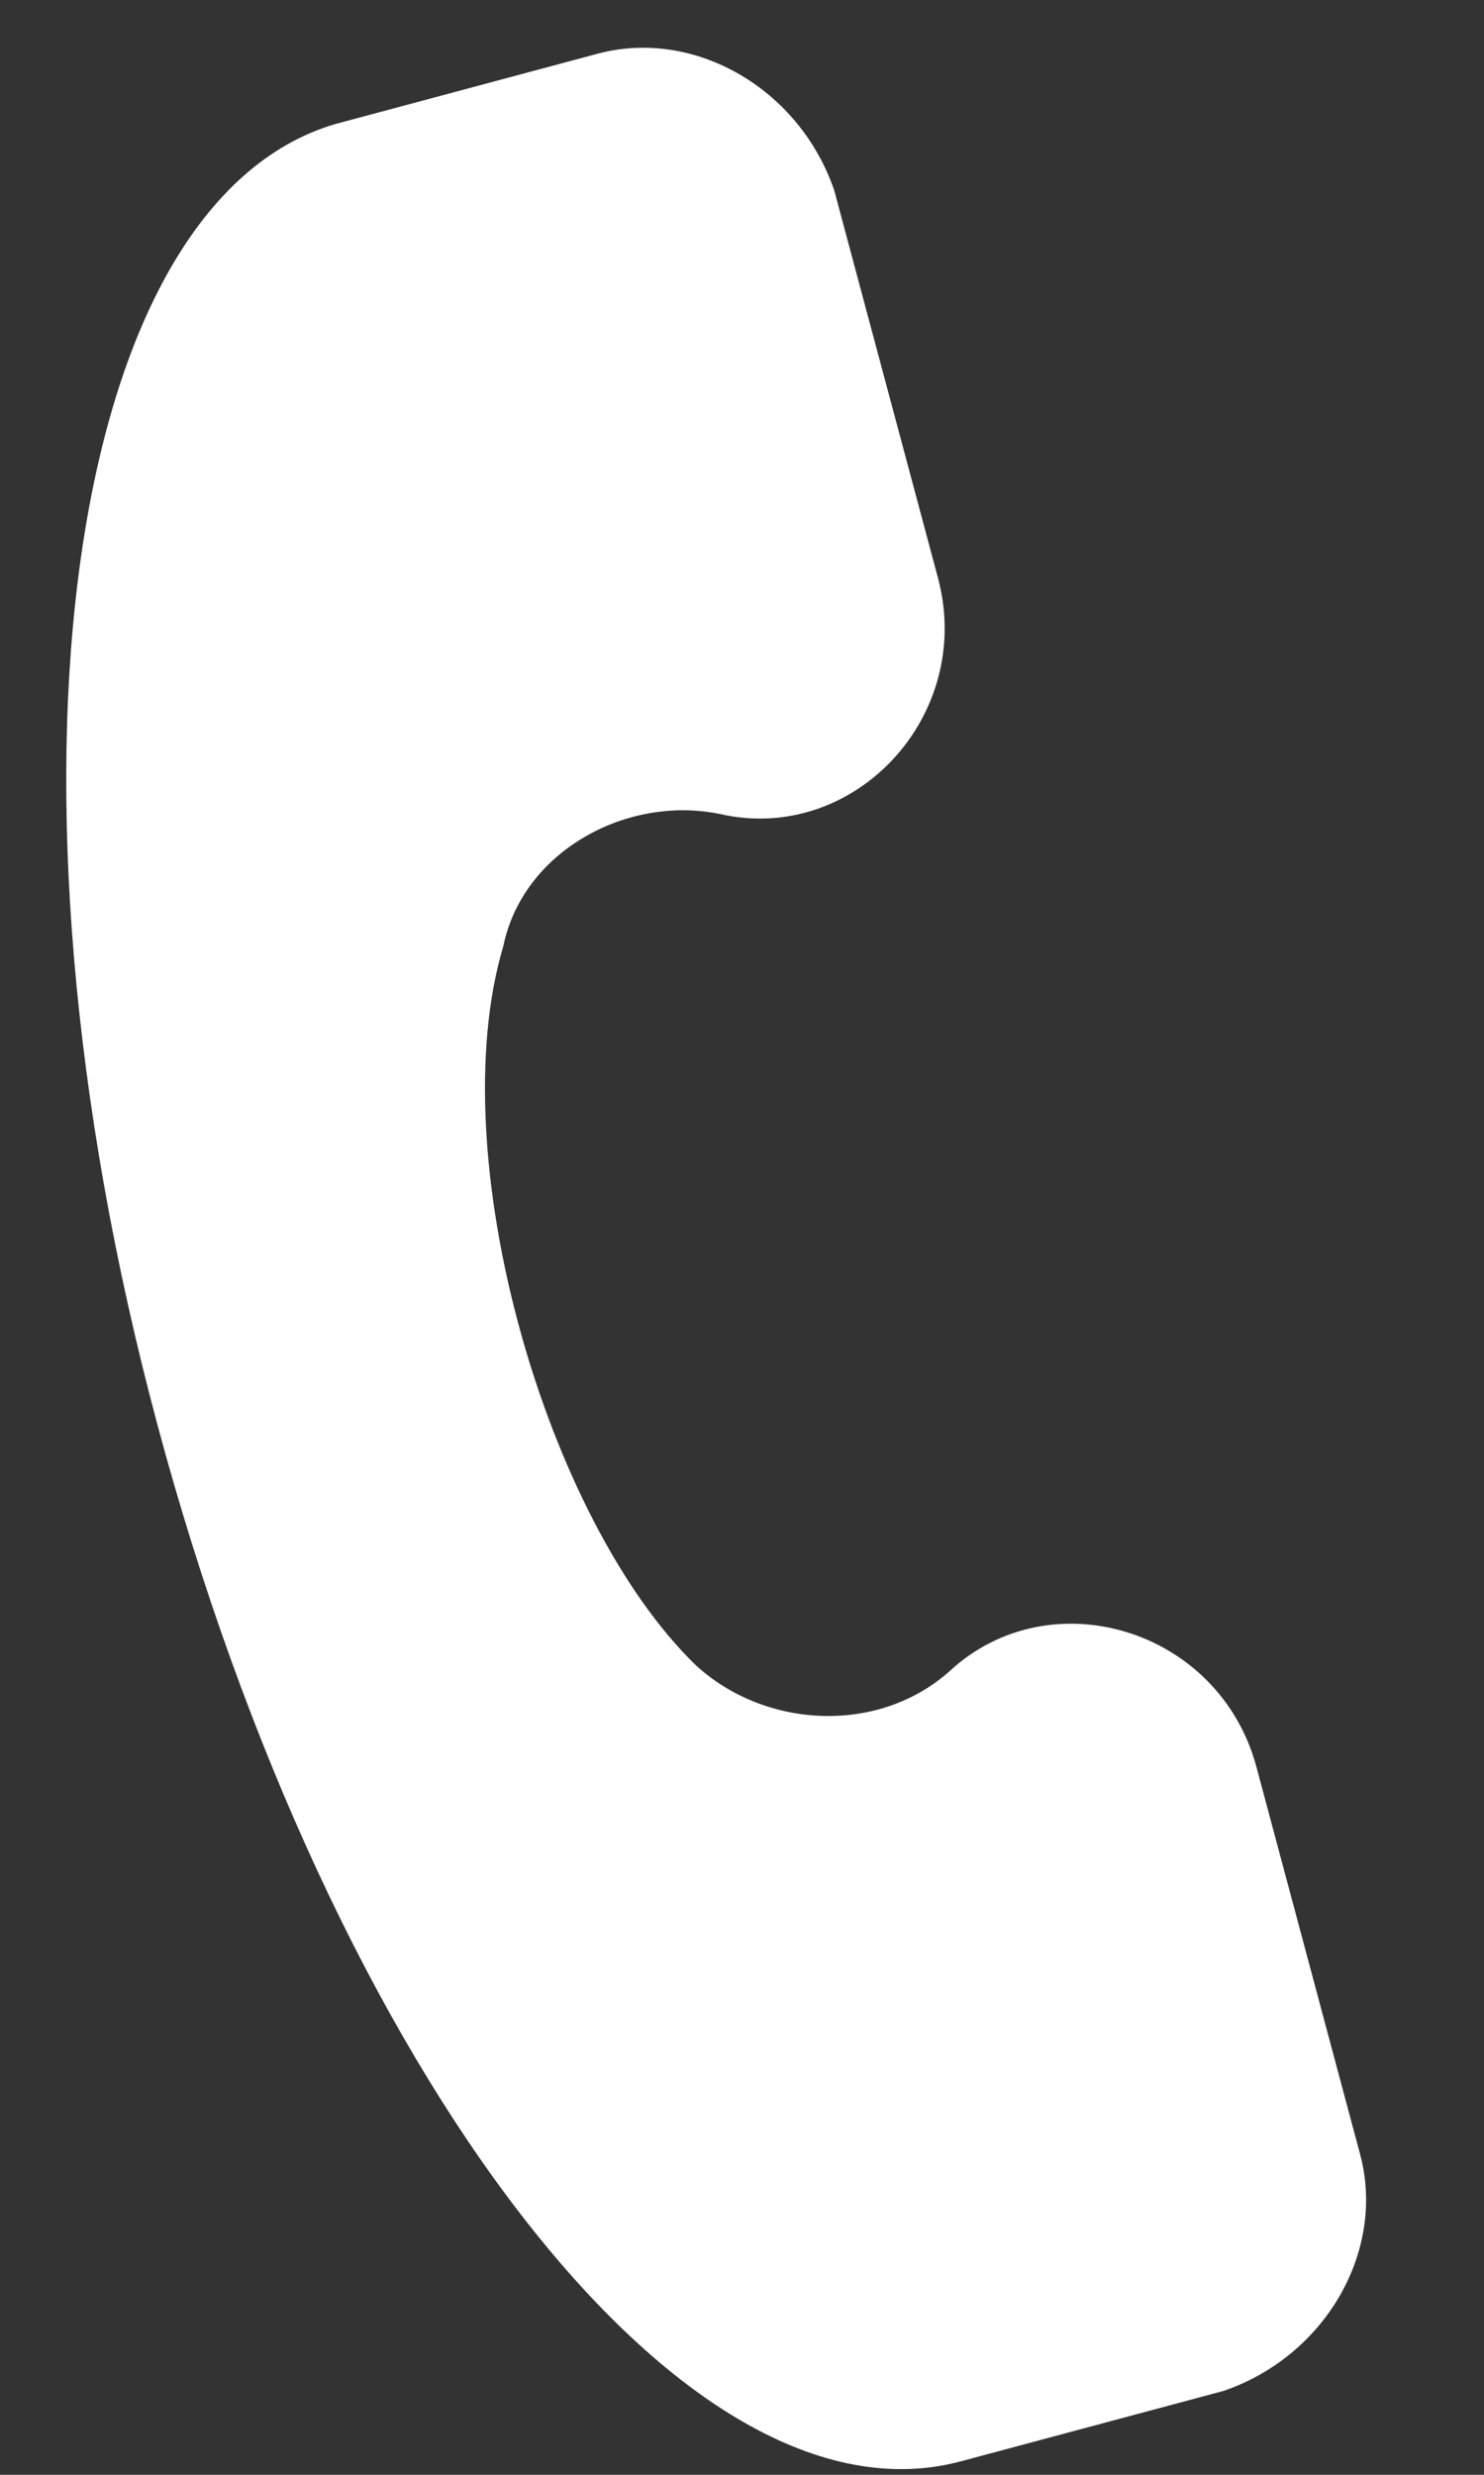 <svg width="12" height="20" viewBox="0 0 12 20" fill="none" xmlns="http://www.w3.org/2000/svg">
<rect x="0" y="0" width="12" height="20" fill="#333333" stroke="none"/>
<path d="M10.998 17.409L10.16 14.28C9.86 13.162 8.492 12.75 7.677 13.507C7.096 14.022 6.183 13.968 5.627 13.458C4.415 12.285 3.565 9.339 4.07 7.646C4.226 6.886 5.06 6.423 5.82 6.578C6.905 6.827 7.884 5.786 7.584 4.668L6.746 1.539C6.465 0.716 5.615 0.225 4.833 0.434L2.709 1.003C0.545 1.643 -0.135 6.257 1.272 11.51C2.68 16.763 5.535 20.49 7.77 19.891L9.894 19.322C10.717 19.041 11.208 18.191 10.998 17.409Z" fill="white"/>
</svg>
